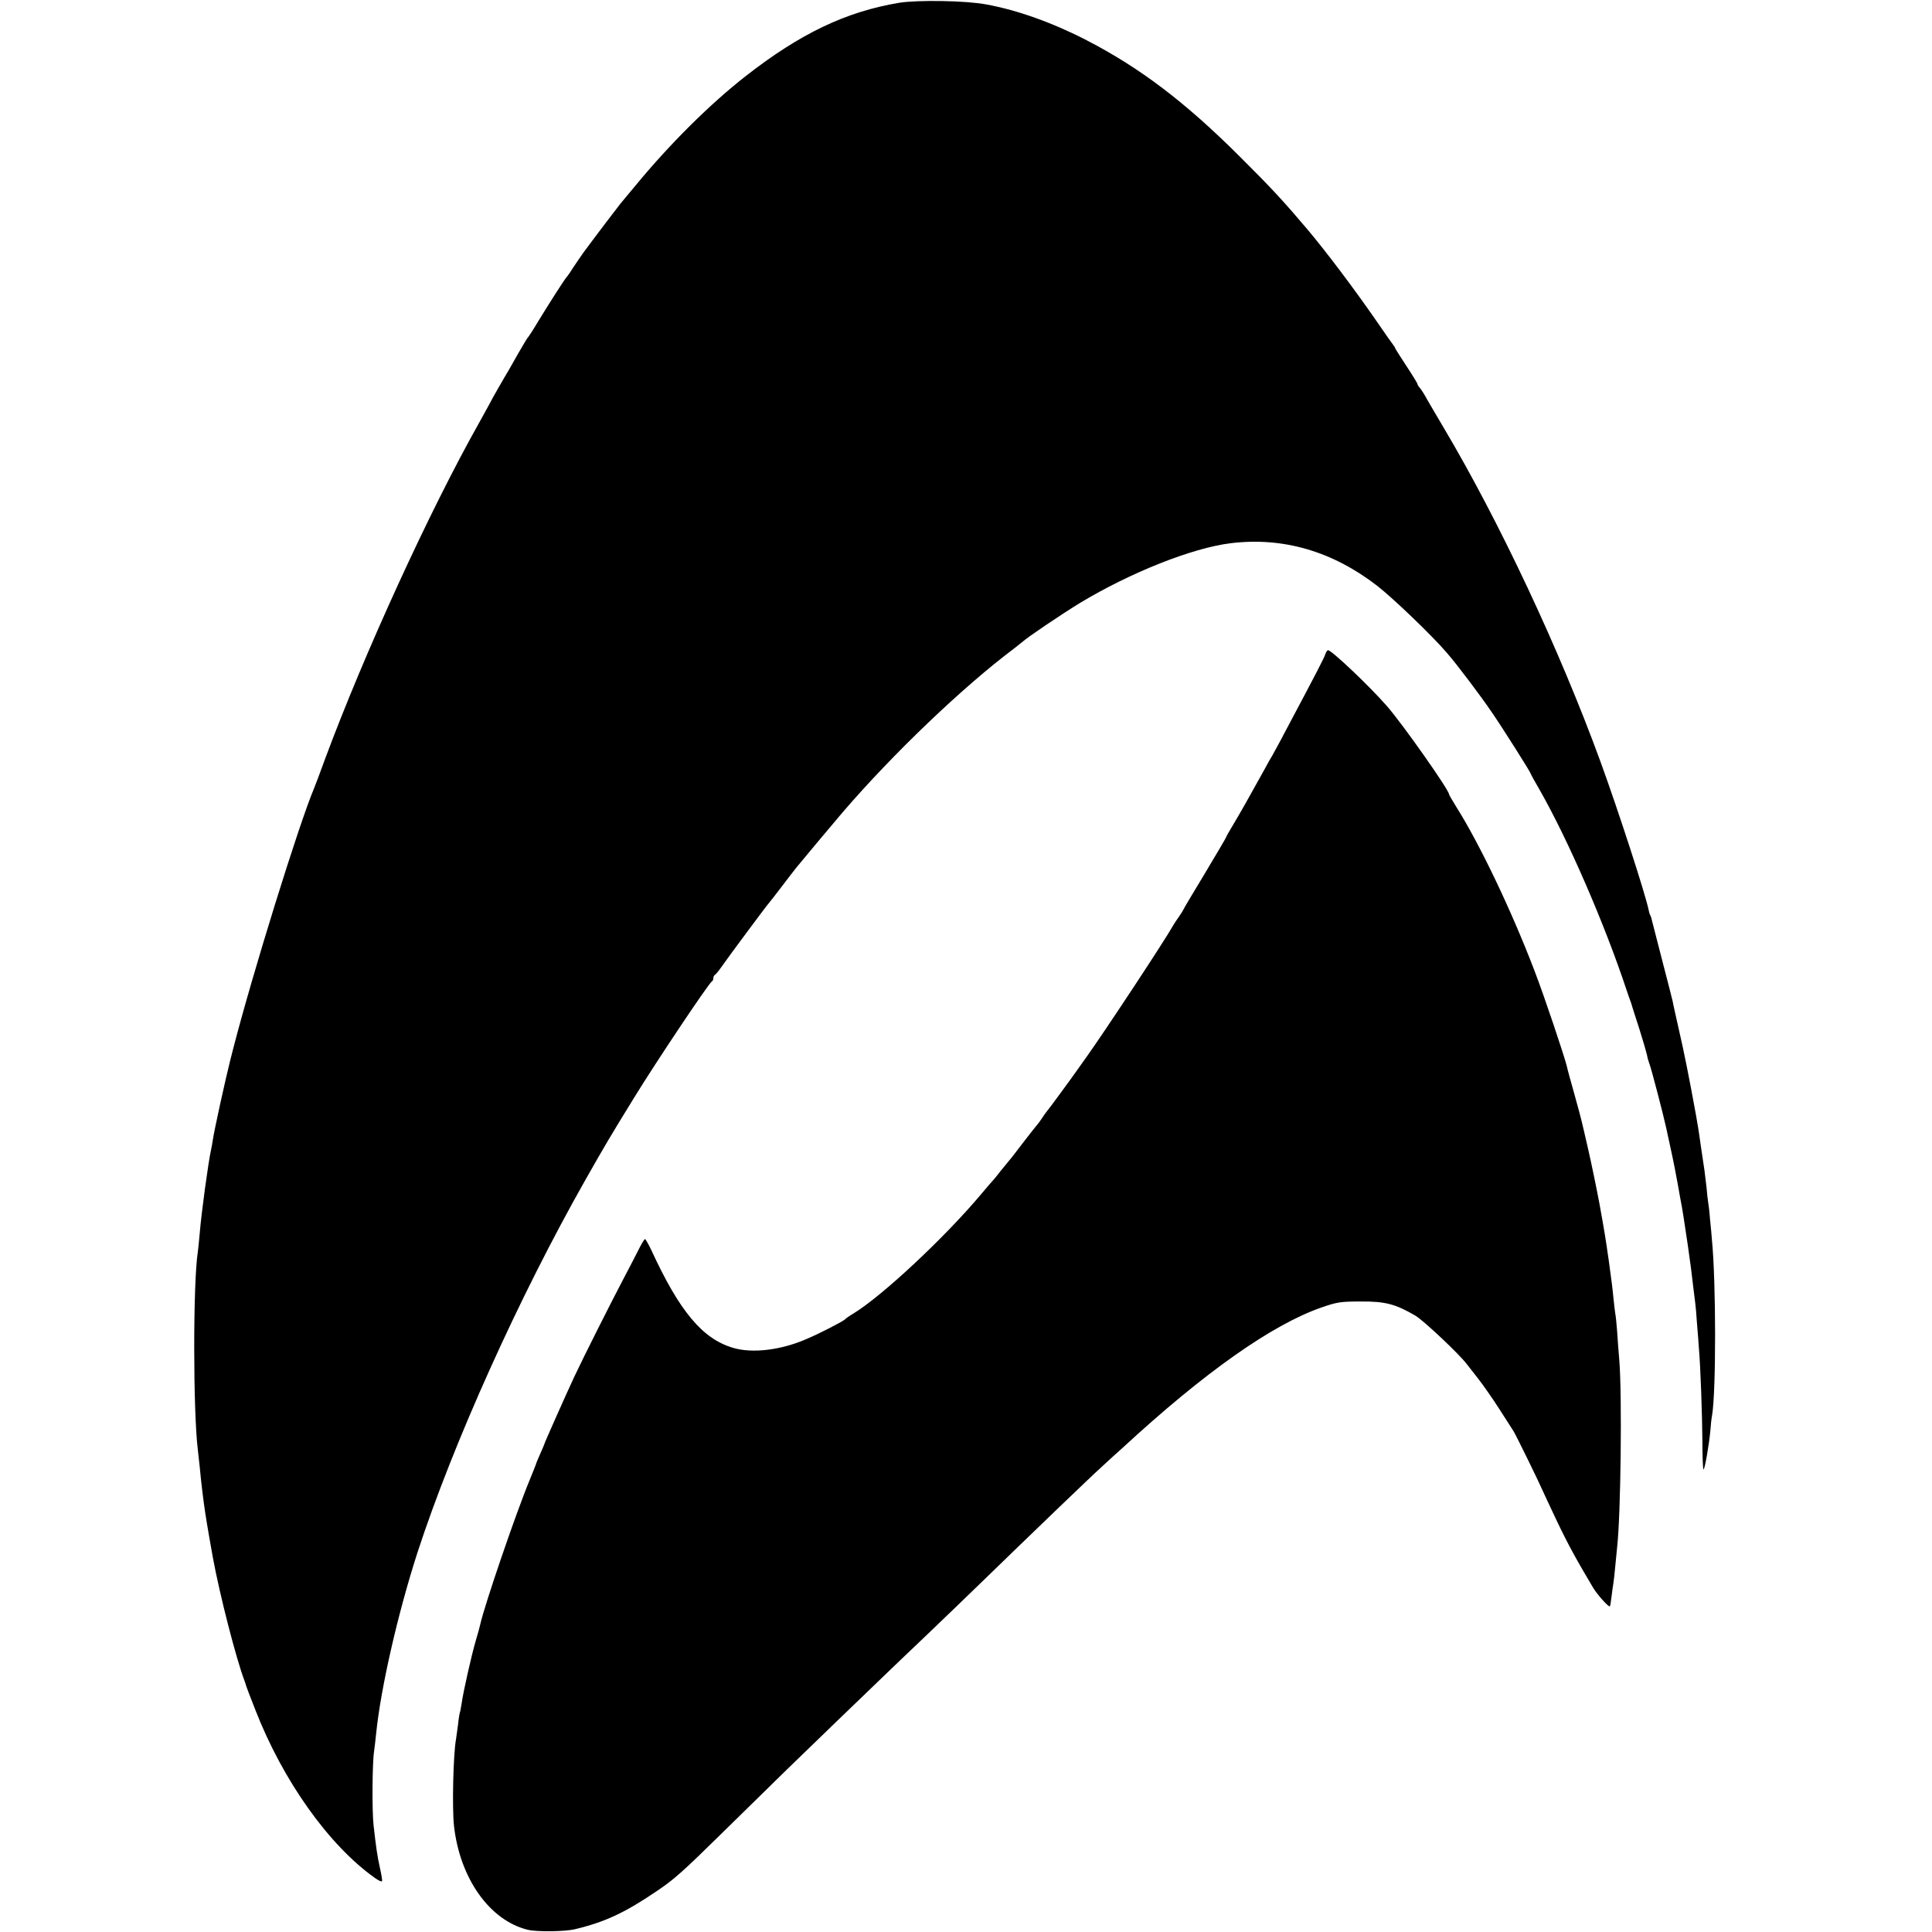 <svg version="1" xmlns="http://www.w3.org/2000/svg" width="1386.667" height="1386.667" viewBox="0 0 1040 1040"><path d="M484 1.5c-28.7 4.8-53.3 16.6-82.5 39.4-19.2 15-40.9 36.5-59.5 59.1-3.4 4.1-7 8.4-8 9.6-1.6 2-13.4 17.5-19.6 25.9-1.6 2.2-4.1 5.9-5.7 8.3-1.5 2.4-3.2 4.9-3.8 5.5-1.4 1.7-9.1 13.7-15.2 23.7-2.8 4.7-5.4 8.7-5.8 9-.3.3-2.4 3.9-4.8 8-2.3 4.1-4.6 8.2-5.1 9-1.8 2.9-10 17.2-10 17.5 0 .1-2.8 5.1-6.1 11.1-26.7 47.4-61.8 124.1-82.9 180.9-2.8 7.7-5.5 14.9-6 16-8.1 19.2-33.1 99.6-43.6 140.5-.2.8-.8 3.3-1.4 5.5-2.7 10.7-8.7 37.9-9.5 43.5-.2 1.4-.6 3.6-.9 5-1.4 6.1-5.2 33.8-6.1 45-.4 4.1-.8 8.6-1 9.8-2.6 16.2-2.6 85.7 0 106.7.2 1.6.6 5.7 1 9 .8 8.9 2.1 19.2 3 25 .7 4.8 3.3 19.8 4.1 24 3.6 19.7 12.6 54.8 17.1 66.5.3.8.7 2 .8 2.5.2.6 2.3 6.3 4.9 12.8 14.9 38.3 39.6 73 64.4 90.6 1.8 1.3 3.5 2.1 3.8 1.8.3-.2-.2-3.3-1-6.8-1.5-6.7-2.2-11.7-3.5-23.3-.9-7.9-.7-34.1.3-40.1.3-2.2.8-6.5 1.1-9.5 2.5-24.5 11.7-64.7 22.3-97.5 19.1-58.5 54.6-137.4 90.4-200.5 10.5-18.5 13.2-23.1 26.2-44.2 11.6-18.9 40.4-62 41.9-62.6.4-.2.7-1 .7-1.7s.4-1.5.8-1.7c.4-.2 1.9-1.9 3.2-3.8 3-4.4 25.2-34.3 26-35 .3-.3 3.4-4.3 7-9s7-9.2 7.7-10c2.9-3.6 20-24 24.7-29.5 27.1-31.6 65.2-68 92.6-88.5 1.8-1.4 3.8-3 4.4-3.5 2.4-2.3 20.8-14.7 30.9-20.9 27.2-16.4 60.6-29.7 81.3-32.2 28.1-3.4 54.6 4.3 78.7 22.9 8.6 6.7 29.9 27.1 37.7 36.3 5.3 6.1 18 22.9 24.1 31.9 5.7 8.3 20.9 32.3 20.9 33 0 .2 2.1 4.1 4.8 8.7 15.4 27 35 72.2 46.8 107.8.8 2.5 1.8 5.2 2.1 6 .3.8.7 1.9.8 2.5.2.5 1.9 6.2 4 12.5 2 6.3 3.8 12.6 4.1 14 .2 1.4.9 3.6 1.4 5 1 2.6 7.5 27.5 9 34.5.4 2.2 1.1 4.9 1.3 6 .6 2.6 3.5 16.2 4 19.5.3 1.4 1.2 6.3 2 11 1.7 8.9 1.9 10.6 4.2 26 1.5 10.5 2.1 14.9 3 23 .4 3 .8 6.6 1 8 .2 1.4.7 6.5 1 11.5.4 4.9.9 10.8 1 13 .9 10 1.8 36.4 1.9 50.2 0 8.4.3 15.3.6 15.3.7 0 3-13.3 3.7-21 .2-3 .6-6.6.9-8 2.2-12.8 2.2-72-.1-95-.1-1.9-.6-6.8-1-10.8-.3-4.1-.8-8.1-1-9.1-.2-.9-.6-4.6-.9-8.2-.4-3.6-.9-7.6-1.1-9-.2-1.3-1.1-7.4-2-13.4-.8-6.1-2-13.3-2.5-16-3.7-20.4-6.6-34.8-9.2-46-1.6-7.2-3.2-14.1-3.4-15.5-.3-1.4-2.8-11.1-5.5-21.5-2.7-10.5-5.2-20.1-5.5-21.4-.3-1.4-.7-2.8-1-3.3-.3-.4-.7-1.7-.9-2.8-1.5-7.9-16.5-54.1-26-80.1C839.4 349.4 807 280.5 777 230c-3.4-5.8-7.4-12.5-8.8-15-1.3-2.5-3.1-5.2-3.8-6.1-.8-.8-1.4-1.9-1.4-2.2 0-.4-2.7-4.8-6-9.8-3.3-5-6-9.3-6-9.5 0-.3-.5-1-1-1.7-.6-.7-4.8-6.7-9.4-13.4-11.5-16.6-26.5-36.6-36.8-48.8-12.6-14.9-19.2-22.1-36.7-39.5C638 55 613.8 36.6 585 21.7c-18.2-9.4-37.1-16.2-54-19.3-10.8-2.1-37.1-2.5-47-.9z"/><path d="M713.4 352.2c-.6 2-4.7 9.9-22.2 42.8-2.4 4.7-5.3 9.8-6.2 11.5-1 1.6-3 5.2-4.5 8-8.2 14.8-13.1 23.5-16.6 29.3-2.1 3.5-3.9 6.6-3.9 6.9 0 .3-5.1 8.9-11.2 19.1-6.2 10.3-11.5 19.1-11.7 19.7-.2.5-1.3 2.3-2.5 4-1.2 1.6-2.5 3.7-3.1 4.7-4.8 8.5-35.8 55.5-46.3 70.3-3.9 5.5-7.7 10.8-8.4 11.8-2.4 3.3-11.8 16.2-13.1 17.7-.7.8-2 2.7-2.9 4.1-.9 1.4-2.3 3.2-3 4-.7.8-4 5-7.3 9.3-3.3 4.3-6.4 8.4-7 9-.5.6-2.8 3.4-5 6.1-2.1 2.8-4.2 5.2-4.5 5.5-.3.3-3 3.4-6 7-19.6 23.3-53.1 54.6-68.5 64-2.2 1.3-4.2 2.7-4.5 3.1-.8 1-13.9 7.8-21.1 10.8-13.6 5.9-28.9 7.7-39.1 4.7-16.6-4.8-29-19.6-44.3-52.9-1.5-3.1-3-5.7-3.3-5.7-.4 0-2.2 3.1-4 6.8-1.9 3.7-5.4 10.5-7.9 15.2-5.9 11.2-21 41.1-26.3 52.4-4.5 9.7-16 35.5-16 36 0 .2-1 2.5-2.2 5.2-1.2 2.7-2.3 5.3-2.4 5.9-.2.5-1.7 4.4-3.4 8.5-7.3 17.6-24.3 67.4-26.5 77.5-.2 1.1-1.3 5-2.4 8.7-2.3 7.9-6.7 27.3-7.6 33.8-.4 2.4-.8 4.7-1 5-.1.3-.6 3-.9 6.1-.4 3.1-.9 6.7-1.1 8-1.5 7.7-2.2 37.2-1.1 46.9 3.2 28.2 19.2 50.8 39.7 55.8 4.8 1.2 20.1 1 25.4-.3 16.3-3.9 27-8.9 44.9-21.1 8.4-5.7 13.6-10.3 33.1-29.5 34.2-33.6 41-40.2 63-61.4 12-11.6 23.9-23 26.5-25.5 2.6-2.5 12.7-12.2 22.5-21.5 9.8-9.4 21.9-21 26.9-25.9 30.1-29.2 60.1-58.1 67.2-64.5 2.7-2.5 7.6-7 11-10 43.8-40.4 80-65.9 106.5-75.2 8.6-3 10.5-3.3 21.4-3.3 13.3-.1 18.7 1.4 29.4 7.6 4.5 2.7 23.5 20.6 27.6 26 .6.7 3.3 4.2 6.1 7.8 2.8 3.6 8 11 11.5 16.5s7 10.9 7.7 12c1.2 1.9 13.5 27 15.2 31 .5 1.1 4 8.7 7.9 16.9 6.2 13 10.7 21.2 19.7 36.3 2.3 3.8 8.4 10.6 9 10 .2-.2.6-2.5.9-5.3.3-2.7.8-5.9 1-7.2.2-1.3.7-5.3 1-9 .4-3.7.8-8.3 1-10.2 2-17.6 2.7-81.7 1.2-100.5-.4-5-1-12.2-1.2-16-.3-3.9-.7-8.1-1-9.5-.2-1.4-.7-5.2-1-8.5-.6-6.3-.8-7.3-2.5-20-1.9-13.1-2.1-14.4-5-30.5-1.6-8.5-4.3-21.6-6-29-1.7-7.4-3.3-14.4-3.6-15.5-.2-1.1-2-7.6-3.9-14.5s-3.8-13.5-4-14.8c-1.3-5.4-12.2-38-17.5-51.7-12.4-32.5-29.6-68.4-42.1-88.2-2.1-3.4-3.9-6.5-3.9-6.8 0-2.3-25-37.8-33.4-47.4-9.4-10.8-29.8-30.1-31.7-30.1-.4 0-1.1 1-1.5 2.2z"/></svg>
